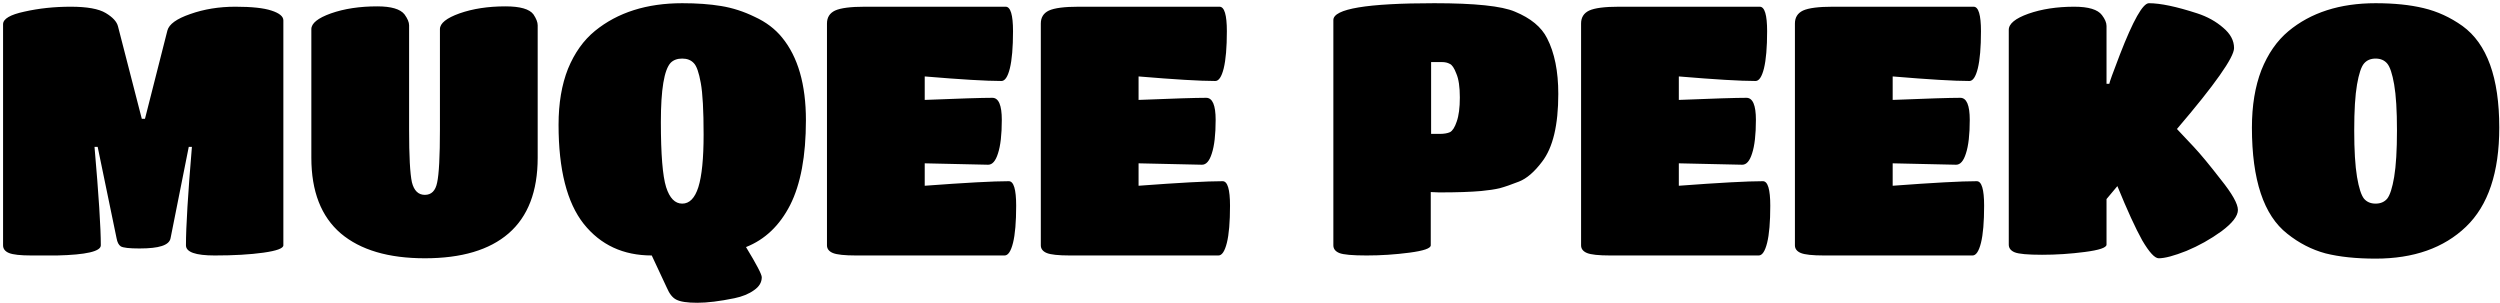 <svg width="685" height="83" viewBox="0 0 685 83" fill="none" xmlns="http://www.w3.org/2000/svg">
<path d="M15.624 70C14.024 70 11.688 70 8.616 70C5.608 70 3.56 69.776 2.472 69.328C1.384 68.88 0.84 68.176 0.84 67.216V6.64C0.84 5.168 2.792 4.016 6.696 3.184C10.664 2.288 14.888 1.84 19.368 1.84C23.848 1.84 27.048 2.416 28.968 3.568C30.888 4.72 32.008 5.936 32.328 7.216L38.856 32.56H39.72L45.864 8.368C46.312 6.64 48.392 5.136 52.104 3.856C55.88 2.512 60.008 1.84 64.488 1.84C68.968 1.84 72.264 2.192 74.376 2.896C76.552 3.6 77.64 4.496 77.64 5.584V67.216C77.64 68.048 75.816 68.72 72.168 69.232C68.52 69.744 64.072 70 58.824 70C53.576 70 50.952 69.072 50.952 67.216C50.952 62.16 51.496 53.168 52.584 40.24H51.72L46.728 65.296C46.536 66.256 45.736 66.96 44.328 67.408C42.984 67.856 40.936 68.08 38.184 68.08C35.432 68.08 33.736 67.888 33.096 67.504C32.52 67.12 32.136 66.384 31.944 65.296L26.76 40.24H25.896C27.048 53.424 27.624 62.416 27.624 67.216C27.624 68.88 23.624 69.808 15.624 70ZM147.325 43.216C147.325 52.432 144.669 59.344 139.357 63.952C134.109 68.496 126.461 70.768 116.413 70.768C106.429 70.768 98.749 68.496 93.373 63.952C87.997 59.344 85.309 52.432 85.309 43.216V7.984C85.309 6.384 87.101 4.944 90.685 3.664C94.333 2.384 98.557 1.744 103.357 1.744C107.197 1.744 109.693 2.48 110.845 3.952C111.677 5.104 112.093 6.096 112.093 6.928V35.536C112.093 42.768 112.349 47.568 112.861 49.936C113.437 52.24 114.621 53.392 116.413 53.392C118.205 53.392 119.325 52.272 119.773 50.032C120.285 47.728 120.541 42.864 120.541 35.44V7.984C120.541 6.384 122.333 4.944 125.917 3.664C129.565 2.384 133.757 1.744 138.493 1.744C142.525 1.744 145.085 2.48 146.173 3.952C146.941 5.104 147.325 6.096 147.325 6.928V43.216ZM153.045 34.192C153.045 28.304 153.909 23.184 155.637 18.832C157.429 14.48 159.893 11.024 163.029 8.464C169.237 3.408 177.205 0.88 186.933 0.88C190.965 0.88 194.517 1.136 197.589 1.648C200.725 2.16 203.797 3.152 206.805 4.624C209.877 6.032 212.373 7.92 214.293 10.288C218.645 15.6 220.821 23.152 220.821 32.944C220.821 42.736 219.381 50.48 216.501 56.176C213.621 61.808 209.589 65.648 204.405 67.696C207.285 72.432 208.725 75.184 208.725 75.952C208.725 77.36 208.021 78.544 206.613 79.504C205.205 80.528 203.413 81.264 201.237 81.712C197.205 82.544 193.813 82.96 191.061 82.96C188.309 82.96 186.389 82.672 185.301 82.096C184.277 81.584 183.413 80.496 182.709 78.832L178.581 70C170.773 70 164.565 67.12 159.957 61.36C155.349 55.536 153.045 46.48 153.045 34.192ZM182.517 51.28C183.477 54.288 184.949 55.792 186.933 55.792C188.917 55.792 190.389 54.288 191.349 51.28C192.309 48.208 192.789 43.408 192.789 36.88C192.789 30.288 192.533 25.584 192.021 22.768C191.509 19.888 190.869 18.064 190.101 17.296C189.333 16.464 188.277 16.048 186.933 16.048C185.589 16.048 184.533 16.432 183.765 17.2C181.973 19.12 181.077 24.528 181.077 33.424C181.077 42.256 181.557 48.208 182.517 51.28ZM275.262 70H234.558C231.422 70 229.31 69.776 228.222 69.328C227.134 68.88 226.59 68.176 226.59 67.216V6.448C226.59 4.784 227.326 3.6 228.798 2.896C230.334 2.192 233.054 1.84 236.958 1.84H275.55C276.894 1.84 277.566 4.08 277.566 8.56C277.566 12.976 277.278 16.368 276.702 18.736C276.126 21.04 275.358 22.192 274.398 22.192C270.238 22.192 263.23 21.776 253.374 20.944V27.376C262.846 26.992 269.022 26.8 271.902 26.8C273.63 26.8 274.494 28.816 274.494 32.848C274.494 36.88 274.142 39.952 273.438 42.064C272.798 44.112 271.902 45.136 270.75 45.136L253.374 44.752V50.896C264.51 50.064 272.19 49.648 276.414 49.648C277.758 49.648 278.43 51.888 278.43 56.368C278.43 60.848 278.142 64.24 277.566 66.544C276.99 68.848 276.222 70 275.262 70ZM333.856 70H293.152C290.016 70 287.904 69.776 286.816 69.328C285.728 68.88 285.184 68.176 285.184 67.216V6.448C285.184 4.784 285.92 3.6 287.392 2.896C288.928 2.192 291.648 1.84 295.552 1.84H334.144C335.488 1.84 336.16 4.08 336.16 8.56C336.16 12.976 335.872 16.368 335.296 18.736C334.72 21.04 333.952 22.192 332.992 22.192C328.832 22.192 321.824 21.776 311.968 20.944V27.376C321.44 26.992 327.616 26.8 330.496 26.8C332.224 26.8 333.088 28.816 333.088 32.848C333.088 36.88 332.736 39.952 332.032 42.064C331.392 44.112 330.496 45.136 329.344 45.136L311.968 44.752V50.896C323.104 50.064 330.784 49.648 335.008 49.648C336.352 49.648 337.024 51.888 337.024 56.368C337.024 60.848 336.736 64.24 336.16 66.544C335.584 68.848 334.816 70 333.856 70ZM392.028 67.216C392.028 68.048 390.076 68.72 386.172 69.232C382.268 69.744 378.364 70 374.46 70C370.556 70 368.06 69.776 366.972 69.328C365.884 68.88 365.34 68.176 365.34 67.216V5.488C365.34 2.416 374.556 0.88 392.988 0.88C404.124 0.88 411.484 1.648 415.068 3.184C419.42 4.976 422.364 7.408 423.9 10.48C425.948 14.448 426.972 19.536 426.972 25.744C426.972 34.256 425.5 40.432 422.556 44.272C420.444 47.088 418.332 48.912 416.22 49.744C414.108 50.576 412.348 51.184 410.94 51.568C409.596 51.888 407.9 52.144 405.852 52.336C403.036 52.592 399.196 52.72 394.332 52.72L392.028 52.624V67.216ZM392.124 36.688H394.428C395.644 36.688 396.604 36.528 397.308 36.208C398.012 35.824 398.62 34.864 399.132 33.328C399.708 31.728 399.996 29.52 399.996 26.704C399.996 23.824 399.676 21.648 399.036 20.176C398.46 18.64 397.852 17.744 397.212 17.488C396.636 17.168 395.932 17.008 395.1 17.008H392.124V36.688ZM481.887 70H441.183C438.047 70 435.935 69.776 434.847 69.328C433.759 68.88 433.215 68.176 433.215 67.216V6.448C433.215 4.784 433.951 3.6 435.423 2.896C436.959 2.192 439.679 1.84 443.583 1.84H482.175C483.519 1.84 484.191 4.08 484.191 8.56C484.191 12.976 483.903 16.368 483.327 18.736C482.751 21.04 481.983 22.192 481.023 22.192C476.863 22.192 469.855 21.776 459.999 20.944V27.376C469.471 26.992 475.647 26.8 478.527 26.8C480.255 26.8 481.119 28.816 481.119 32.848C481.119 36.88 480.767 39.952 480.063 42.064C479.423 44.112 478.527 45.136 477.375 45.136L459.999 44.752V50.896C471.135 50.064 478.815 49.648 483.039 49.648C484.383 49.648 485.055 51.888 485.055 56.368C485.055 60.848 484.767 64.24 484.191 66.544C483.615 68.848 482.847 70 481.887 70ZM540.481 70H499.777C496.641 70 494.529 69.776 493.441 69.328C492.353 68.88 491.809 68.176 491.809 67.216V6.448C491.809 4.784 492.545 3.6 494.017 2.896C495.553 2.192 498.273 1.84 502.177 1.84H540.769C542.113 1.84 542.785 4.08 542.785 8.56C542.785 12.976 542.497 16.368 541.921 18.736C541.345 21.04 540.577 22.192 539.617 22.192C535.457 22.192 528.449 21.776 518.593 20.944V27.376C528.065 26.992 534.241 26.8 537.121 26.8C538.849 26.8 539.713 28.816 539.713 32.848C539.713 36.88 539.361 39.952 538.657 42.064C538.017 44.112 537.121 45.136 535.969 45.136L518.593 44.752V50.896C529.729 50.064 537.409 49.648 541.633 49.648C542.977 49.648 543.649 51.888 543.649 56.368C543.649 60.848 543.361 64.24 542.785 66.544C542.209 68.848 541.441 70 540.481 70ZM577.187 67.024C577.187 67.856 575.203 68.528 571.234 69.04C567.331 69.552 563.427 69.808 559.523 69.808C555.619 69.808 553.123 69.584 552.035 69.136C550.947 68.688 550.403 67.984 550.403 67.024V8.176C550.403 6.512 552.195 5.04 555.779 3.76C559.427 2.48 563.619 1.84 568.355 1.84C572.259 1.84 574.787 2.608 575.939 4.144C576.771 5.232 577.187 6.224 577.187 7.12V22.96H577.955C577.955 22.64 578.915 19.984 580.835 14.992C584.483 5.584 587.139 0.88 588.803 0.88C591.939 0.88 596.355 1.808 602.051 3.664C604.803 4.56 607.171 5.872 609.155 7.6C611.139 9.264 612.131 11.12 612.131 13.168C612.131 14.448 610.819 16.944 608.195 20.656C605.635 24.304 601.731 29.2 596.483 35.344C597.699 36.624 599.235 38.256 601.091 40.24C602.947 42.224 605.411 45.2 608.483 49.168C611.619 53.072 613.187 55.856 613.187 57.52C613.187 59.184 611.683 61.136 608.675 63.376C605.667 65.552 602.467 67.344 599.075 68.752C595.683 70.096 593.155 70.768 591.491 70.768C590.403 70.768 588.899 69.136 586.979 65.872C585.123 62.544 582.851 57.584 580.163 50.992L577.187 54.544V67.024ZM650.913 70.864C645.601 70.864 641.025 70.384 637.185 69.424C633.409 68.4 629.921 66.608 626.721 64.048C620.257 58.992 617.025 49.296 617.025 34.96C617.025 28.944 617.889 23.696 619.617 19.216C621.409 14.736 623.873 11.184 627.009 8.56C633.153 3.44 641.121 0.88 650.913 0.88C655.969 0.88 660.353 1.328 664.065 2.224C667.841 3.12 671.393 4.752 674.721 7.12C681.441 11.984 684.801 21.264 684.801 34.96C684.801 47.248 681.761 56.304 675.681 62.128C669.601 67.952 661.345 70.864 650.913 70.864ZM647.745 54.448C648.513 55.344 649.569 55.792 650.913 55.792C652.257 55.792 653.313 55.344 654.081 54.448C654.849 53.488 655.489 51.504 656.001 48.496C656.513 45.424 656.769 41.168 656.769 35.728C656.769 30.288 656.513 26.096 656.001 23.152C655.489 20.208 654.849 18.288 654.081 17.392C653.313 16.496 652.257 16.048 650.913 16.048C649.569 16.048 648.513 16.496 647.745 17.392C646.977 18.288 646.337 20.208 645.825 23.152C645.313 26.096 645.057 30.288 645.057 35.728C645.057 41.168 645.313 45.424 645.825 48.496C646.337 51.504 646.977 53.488 647.745 54.448Z" fill="black"/>
</svg>

